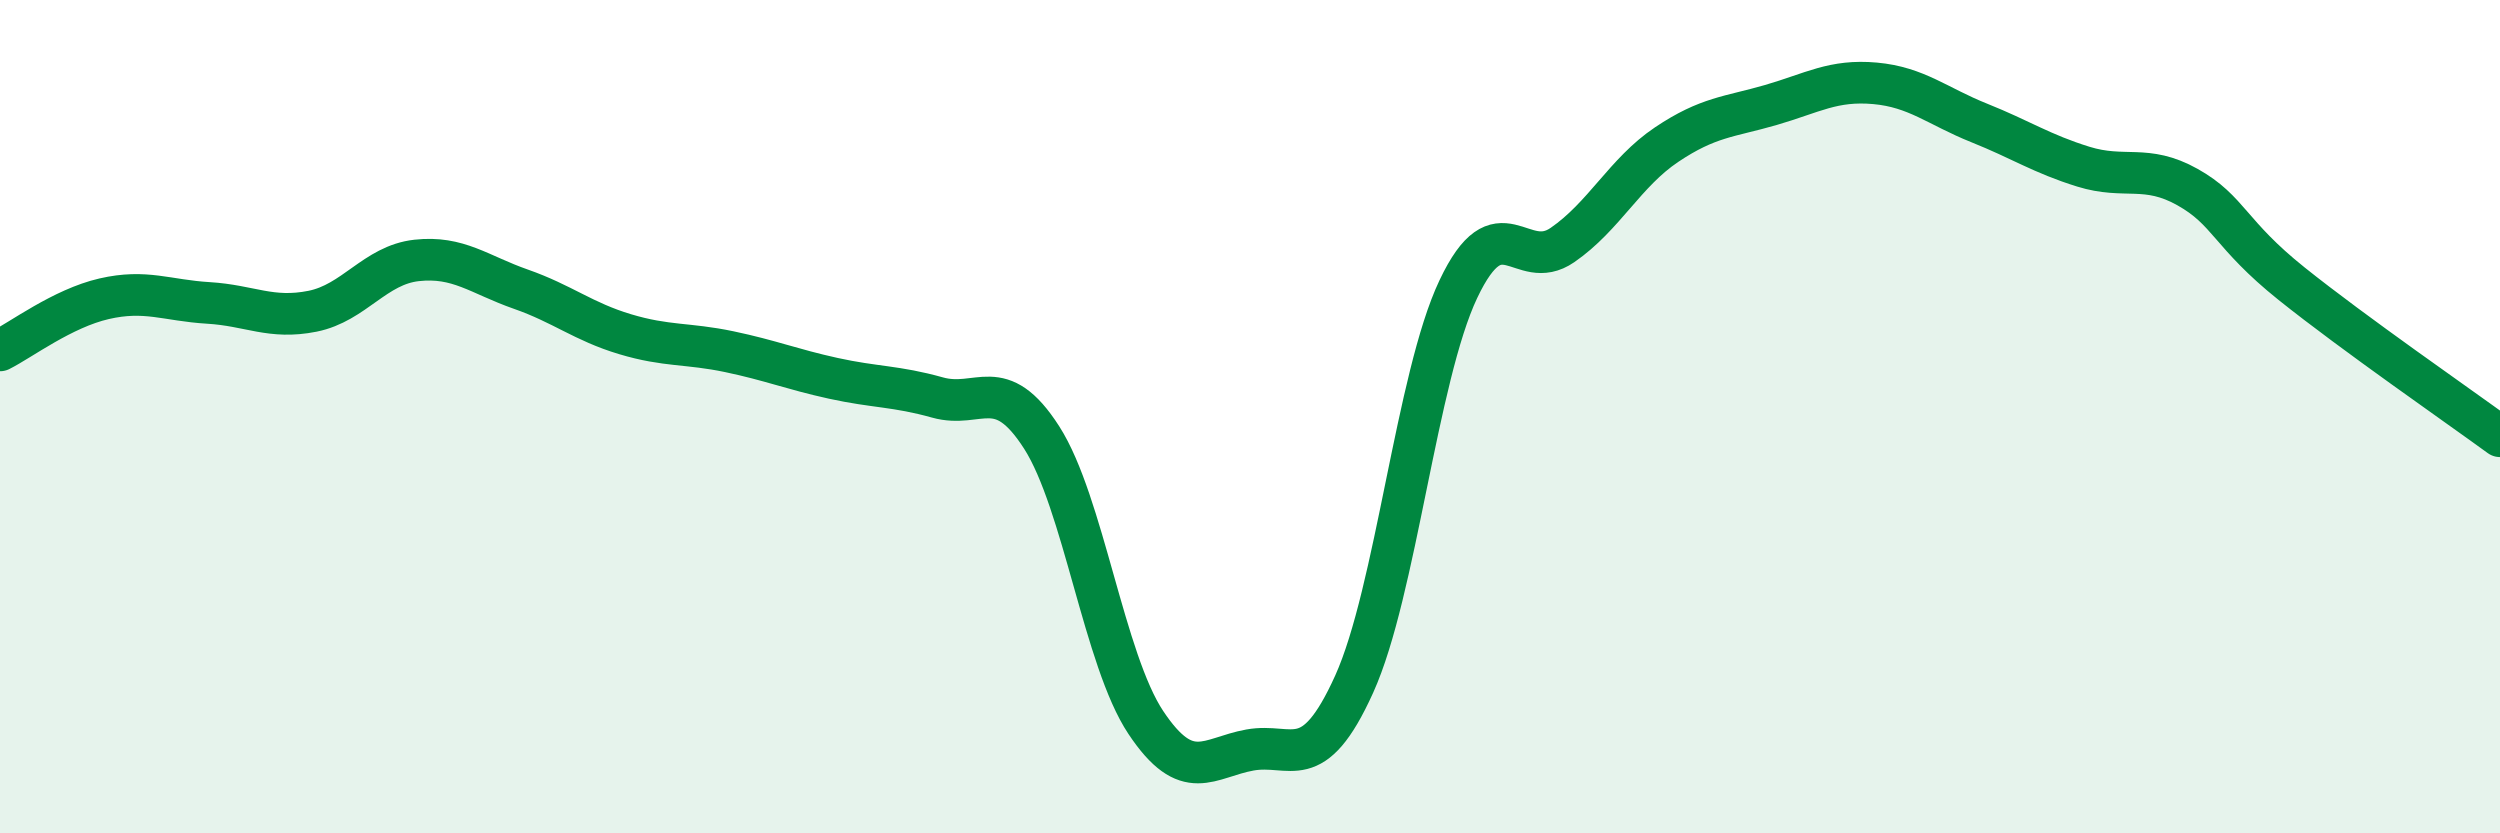 
    <svg width="60" height="20" viewBox="0 0 60 20" xmlns="http://www.w3.org/2000/svg">
      <path
        d="M 0,8.41 C 0.5,8.16 1.5,7.4 2.5,7.17 C 3.5,6.94 4,7.21 5,7.27 C 6,7.33 6.5,7.67 7.5,7.47 C 8.5,7.27 9,6.36 10,6.25 C 11,6.14 11.5,6.59 12.5,6.94 C 13.5,7.29 14,7.72 15,8.02 C 16,8.32 16.5,8.23 17.5,8.44 C 18.5,8.65 19,8.86 20,9.08 C 21,9.3 21.5,9.26 22.5,9.54 C 23.5,9.82 24,8.94 25,10.5 C 26,12.06 26.5,15.84 27.5,17.34 C 28.5,18.84 29,18.18 30,18 C 31,17.82 31.5,18.63 32.5,16.42 C 33.5,14.21 34,9.05 35,6.94 C 36,4.83 36.5,6.57 37.5,5.88 C 38.5,5.19 39,4.14 40,3.47 C 41,2.8 41.5,2.81 42.5,2.52 C 43.5,2.23 44,1.91 45,2 C 46,2.09 46.5,2.55 47.5,2.95 C 48.5,3.35 49,3.69 50,4 C 51,4.31 51.5,3.93 52.5,4.49 C 53.5,5.05 53.5,5.61 55,6.81 C 56.5,8.01 59,9.74 60,10.47L60 20L0 20Z"
        fill="#008740"
        opacity="0.1"
        stroke-linecap="round"
        stroke-linejoin="round"
      />
      <path
        d="M 0,8.41 C 0.5,8.16 1.5,7.4 2.5,7.17 C 3.5,6.94 4,7.21 5,7.27 C 6,7.33 6.5,7.67 7.5,7.47 C 8.5,7.27 9,6.36 10,6.25 C 11,6.14 11.5,6.59 12.5,6.94 C 13.5,7.29 14,7.72 15,8.02 C 16,8.32 16.5,8.23 17.5,8.44 C 18.5,8.65 19,8.86 20,9.08 C 21,9.3 21.5,9.26 22.5,9.54 C 23.5,9.82 24,8.94 25,10.5 C 26,12.06 26.5,15.84 27.5,17.34 C 28.5,18.84 29,18.18 30,18 C 31,17.82 31.5,18.63 32.5,16.42 C 33.5,14.21 34,9.05 35,6.94 C 36,4.83 36.5,6.57 37.5,5.88 C 38.5,5.19 39,4.14 40,3.47 C 41,2.8 41.5,2.81 42.5,2.52 C 43.5,2.23 44,1.91 45,2 C 46,2.09 46.5,2.55 47.5,2.95 C 48.5,3.35 49,3.69 50,4 C 51,4.31 51.5,3.93 52.5,4.49 C 53.5,5.05 53.5,5.61 55,6.81 C 56.5,8.01 59,9.74 60,10.47"
        stroke="#008740"
        stroke-width="1"
        fill="none"
        stroke-linecap="round"
        stroke-linejoin="round"
      />
    </svg>
  